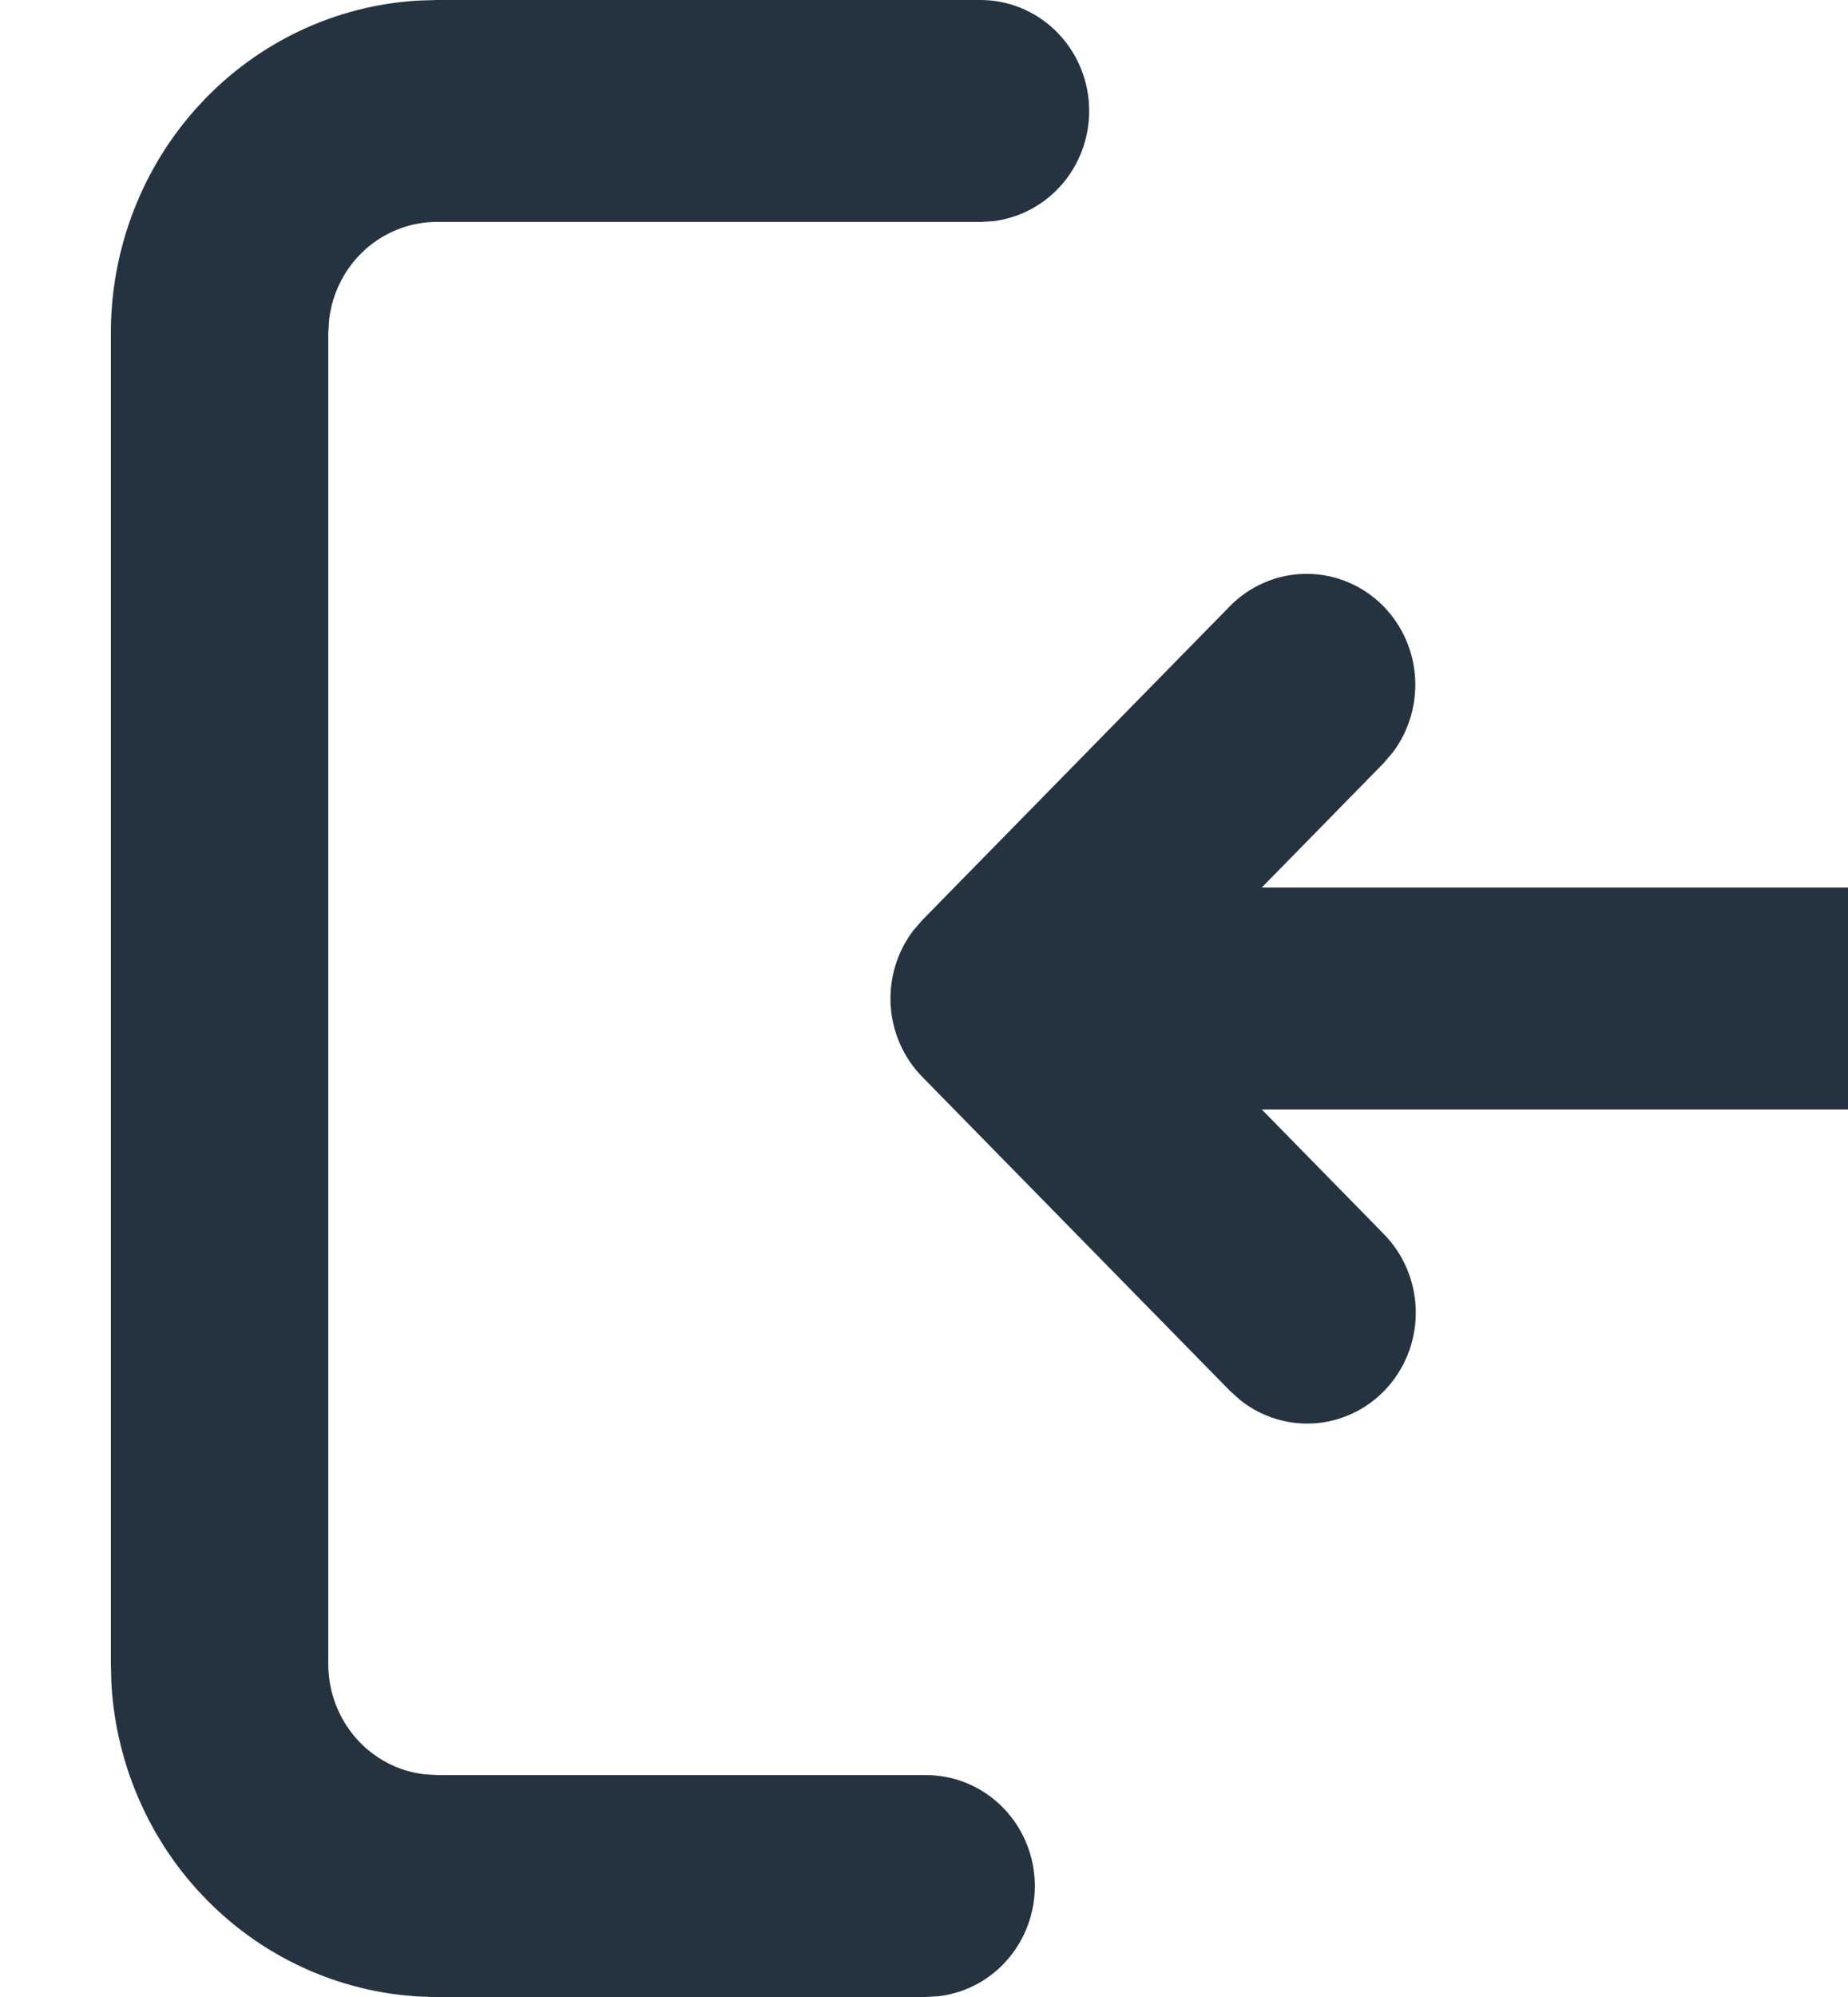 <svg width="25" height="27" viewBox="0 0 22 27" stroke-width="1"  fill="none" xmlns="http://www.w3.org/2000/svg">
<path d="M11.765 0C12.14 0 12.501 0.147 12.773 0.409C13.046 0.672 13.21 1.03 13.232 1.412C13.254 1.794 13.132 2.17 12.892 2.463C12.651 2.756 12.31 2.944 11.938 2.99L11.765 3H4.412C4.052 3 3.704 3.135 3.435 3.379C3.166 3.623 2.994 3.96 2.952 4.324L2.941 4.5V22.5C2.941 22.867 3.074 23.222 3.313 23.497C3.552 23.771 3.882 23.947 4.24 23.989L4.412 24H11.03C11.405 24 11.765 24.147 12.038 24.409C12.311 24.672 12.475 25.03 12.497 25.412C12.519 25.794 12.397 26.17 12.156 26.463C11.916 26.756 11.574 26.944 11.202 26.989L11.03 27H4.412C3.287 27 2.204 26.561 1.385 25.774C0.566 24.987 0.073 23.91 0.007 22.764L6.85405e-09 22.5V4.5C-6.26831e-05 3.352 0.43 2.248 1.202 1.413C1.974 0.577 3.03 0.075 4.153 0.008L4.412 0H11.765ZM15.138 8.196C15.402 7.927 15.758 7.771 16.131 7.759C16.505 7.748 16.868 7.881 17.149 8.133C17.429 8.385 17.605 8.737 17.64 9.116C17.675 9.496 17.568 9.875 17.339 10.176L17.217 10.319L15.569 12H23.531C23.906 12 24.266 12.147 24.539 12.409C24.811 12.672 24.976 13.03 24.997 13.412C25.019 13.794 24.898 14.17 24.657 14.463C24.416 14.756 24.075 14.944 23.703 14.989L23.531 15H15.569L17.217 16.681C17.484 16.951 17.639 17.314 17.652 17.696C17.665 18.079 17.534 18.452 17.286 18.739C17.038 19.026 16.691 19.206 16.318 19.241C15.944 19.276 15.572 19.164 15.276 18.928L15.138 18.804L10.977 14.56C10.724 14.302 10.572 13.959 10.549 13.594C10.527 13.229 10.636 12.869 10.855 12.581L10.977 12.44L15.138 8.196Z" fill="#253340"/>
</svg>
